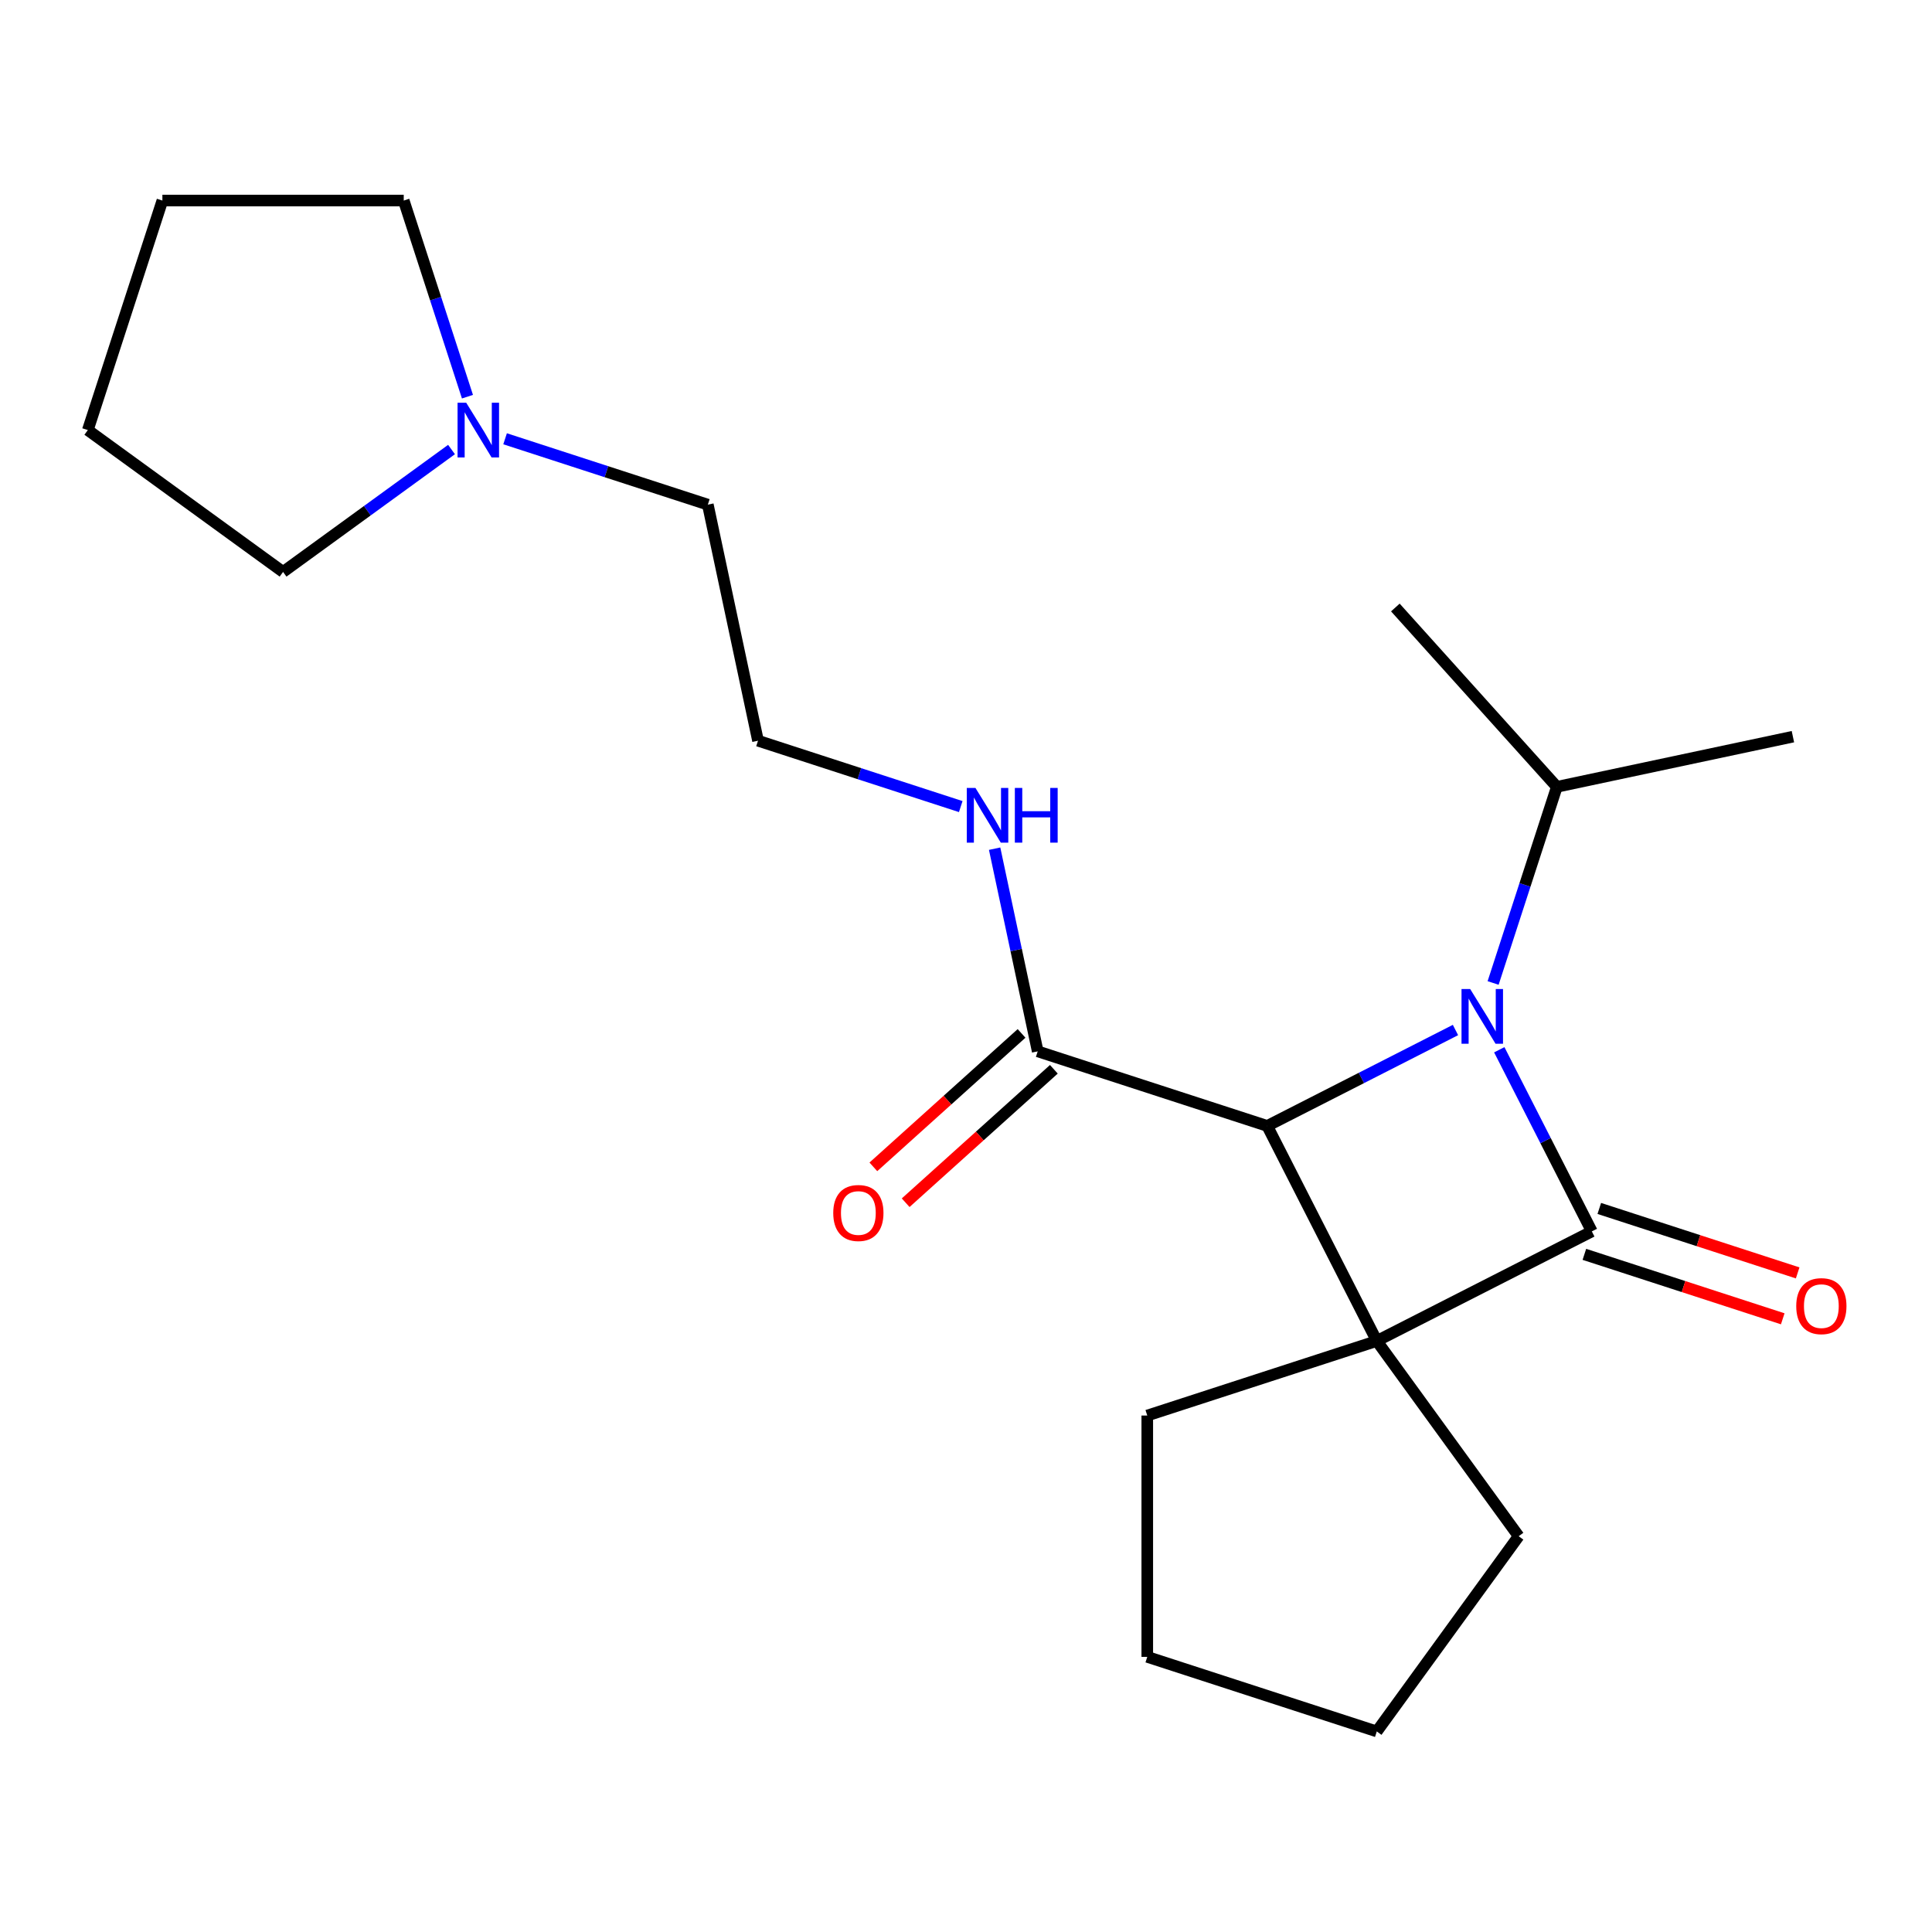 <?xml version='1.0' encoding='iso-8859-1'?>
<svg version='1.1' baseProfile='full'
              xmlns='http://www.w3.org/2000/svg'
                      xmlns:rdkit='http://www.rdkit.org/xml'
                      xmlns:xlink='http://www.w3.org/1999/xlink'
                  xml:space='preserve'
width='1000px' height='1000px' viewBox='0 0 1000 1000'>
<!-- END OF HEADER -->
<rect style='opacity:1.0;fill:#FFFFFF;stroke:none' width='1000' height='1000' x='0' y='0'> </rect>
<path class='bond-0' d='M 712.628,694.079 L 823.928,637.369' style='fill:none;fill-rule:evenodd;stroke:#000000;stroke-width:6px;stroke-linecap:butt;stroke-linejoin:miter;stroke-opacity:1' />
<path class='bond-2' d='M 712.628,694.079 L 655.918,582.779' style='fill:none;fill-rule:evenodd;stroke:#000000;stroke-width:6px;stroke-linecap:butt;stroke-linejoin:miter;stroke-opacity:1' />
<path class='bond-9' d='M 712.628,694.079 L 786.051,795.137' style='fill:none;fill-rule:evenodd;stroke:#000000;stroke-width:6px;stroke-linecap:butt;stroke-linejoin:miter;stroke-opacity:1' />
<path class='bond-10' d='M 712.628,694.079 L 593.827,732.68' style='fill:none;fill-rule:evenodd;stroke:#000000;stroke-width:6px;stroke-linecap:butt;stroke-linejoin:miter;stroke-opacity:1' />
<path class='bond-4' d='M 820.068,649.249 L 871.407,665.93' style='fill:none;fill-rule:evenodd;stroke:#000000;stroke-width:6px;stroke-linecap:butt;stroke-linejoin:miter;stroke-opacity:1' />
<path class='bond-4' d='M 871.407,665.93 L 922.746,682.611' style='fill:none;fill-rule:evenodd;stroke:#FF0000;stroke-width:6px;stroke-linecap:butt;stroke-linejoin:miter;stroke-opacity:1' />
<path class='bond-4' d='M 827.788,625.489 L 879.127,642.17' style='fill:none;fill-rule:evenodd;stroke:#000000;stroke-width:6px;stroke-linecap:butt;stroke-linejoin:miter;stroke-opacity:1' />
<path class='bond-4' d='M 879.127,642.17 L 930.466,658.851' style='fill:none;fill-rule:evenodd;stroke:#FF0000;stroke-width:6px;stroke-linecap:butt;stroke-linejoin:miter;stroke-opacity:1' />
<path class='bond-22' d='M 823.928,637.369 L 799.976,590.36' style='fill:none;fill-rule:evenodd;stroke:#000000;stroke-width:6px;stroke-linecap:butt;stroke-linejoin:miter;stroke-opacity:1' />
<path class='bond-22' d='M 799.976,590.36 L 776.024,543.351' style='fill:none;fill-rule:evenodd;stroke:#0000FF;stroke-width:6px;stroke-linecap:butt;stroke-linejoin:miter;stroke-opacity:1' />
<path class='bond-1' d='M 753.355,533.132 L 704.636,557.955' style='fill:none;fill-rule:evenodd;stroke:#0000FF;stroke-width:6px;stroke-linecap:butt;stroke-linejoin:miter;stroke-opacity:1' />
<path class='bond-1' d='M 704.636,557.955 L 655.918,582.779' style='fill:none;fill-rule:evenodd;stroke:#000000;stroke-width:6px;stroke-linecap:butt;stroke-linejoin:miter;stroke-opacity:1' />
<path class='bond-6' d='M 772.833,508.786 L 789.326,458.027' style='fill:none;fill-rule:evenodd;stroke:#0000FF;stroke-width:6px;stroke-linecap:butt;stroke-linejoin:miter;stroke-opacity:1' />
<path class='bond-6' d='M 789.326,458.027 L 805.819,407.267' style='fill:none;fill-rule:evenodd;stroke:#000000;stroke-width:6px;stroke-linecap:butt;stroke-linejoin:miter;stroke-opacity:1' />
<path class='bond-3' d='M 655.918,582.779 L 537.116,544.178' style='fill:none;fill-rule:evenodd;stroke:#000000;stroke-width:6px;stroke-linecap:butt;stroke-linejoin:miter;stroke-opacity:1' />
<path class='bond-7' d='M 528.758,534.895 L 490.404,569.429' style='fill:none;fill-rule:evenodd;stroke:#000000;stroke-width:6px;stroke-linecap:butt;stroke-linejoin:miter;stroke-opacity:1' />
<path class='bond-7' d='M 490.404,569.429 L 452.051,603.962' style='fill:none;fill-rule:evenodd;stroke:#FF0000;stroke-width:6px;stroke-linecap:butt;stroke-linejoin:miter;stroke-opacity:1' />
<path class='bond-7' d='M 545.475,553.461 L 507.121,587.995' style='fill:none;fill-rule:evenodd;stroke:#000000;stroke-width:6px;stroke-linecap:butt;stroke-linejoin:miter;stroke-opacity:1' />
<path class='bond-7' d='M 507.121,587.995 L 468.768,622.528' style='fill:none;fill-rule:evenodd;stroke:#FF0000;stroke-width:6px;stroke-linecap:butt;stroke-linejoin:miter;stroke-opacity:1' />
<path class='bond-8' d='M 537.116,544.178 L 525.968,491.727' style='fill:none;fill-rule:evenodd;stroke:#000000;stroke-width:6px;stroke-linecap:butt;stroke-linejoin:miter;stroke-opacity:1' />
<path class='bond-8' d='M 525.968,491.727 L 514.819,439.276' style='fill:none;fill-rule:evenodd;stroke:#0000FF;stroke-width:6px;stroke-linecap:butt;stroke-linejoin:miter;stroke-opacity:1' />
<path class='bond-5' d='M 261.434,227.11 L 313.903,244.158' style='fill:none;fill-rule:evenodd;stroke:#0000FF;stroke-width:6px;stroke-linecap:butt;stroke-linejoin:miter;stroke-opacity:1' />
<path class='bond-5' d='M 313.903,244.158 L 366.373,261.206' style='fill:none;fill-rule:evenodd;stroke:#000000;stroke-width:6px;stroke-linecap:butt;stroke-linejoin:miter;stroke-opacity:1' />
<path class='bond-13' d='M 233.708,232.678 L 190.111,264.353' style='fill:none;fill-rule:evenodd;stroke:#0000FF;stroke-width:6px;stroke-linecap:butt;stroke-linejoin:miter;stroke-opacity:1' />
<path class='bond-13' d='M 190.111,264.353 L 146.513,296.029' style='fill:none;fill-rule:evenodd;stroke:#000000;stroke-width:6px;stroke-linecap:butt;stroke-linejoin:miter;stroke-opacity:1' />
<path class='bond-14' d='M 241.956,205.323 L 225.463,154.563' style='fill:none;fill-rule:evenodd;stroke:#0000FF;stroke-width:6px;stroke-linecap:butt;stroke-linejoin:miter;stroke-opacity:1' />
<path class='bond-14' d='M 225.463,154.563 L 208.97,103.804' style='fill:none;fill-rule:evenodd;stroke:#000000;stroke-width:6px;stroke-linecap:butt;stroke-linejoin:miter;stroke-opacity:1' />
<path class='bond-15' d='M 805.819,407.267 L 928.004,381.296' style='fill:none;fill-rule:evenodd;stroke:#000000;stroke-width:6px;stroke-linecap:butt;stroke-linejoin:miter;stroke-opacity:1' />
<path class='bond-16' d='M 805.819,407.267 L 722.234,314.437' style='fill:none;fill-rule:evenodd;stroke:#000000;stroke-width:6px;stroke-linecap:butt;stroke-linejoin:miter;stroke-opacity:1' />
<path class='bond-11' d='M 497.282,417.488 L 444.813,400.44' style='fill:none;fill-rule:evenodd;stroke:#0000FF;stroke-width:6px;stroke-linecap:butt;stroke-linejoin:miter;stroke-opacity:1' />
<path class='bond-11' d='M 444.813,400.44 L 392.344,383.392' style='fill:none;fill-rule:evenodd;stroke:#000000;stroke-width:6px;stroke-linecap:butt;stroke-linejoin:miter;stroke-opacity:1' />
<path class='bond-18' d='M 786.051,795.137 L 712.628,896.196' style='fill:none;fill-rule:evenodd;stroke:#000000;stroke-width:6px;stroke-linecap:butt;stroke-linejoin:miter;stroke-opacity:1' />
<path class='bond-17' d='M 593.827,732.68 L 593.827,857.595' style='fill:none;fill-rule:evenodd;stroke:#000000;stroke-width:6px;stroke-linecap:butt;stroke-linejoin:miter;stroke-opacity:1' />
<path class='bond-12' d='M 392.344,383.392 L 366.373,261.206' style='fill:none;fill-rule:evenodd;stroke:#000000;stroke-width:6px;stroke-linecap:butt;stroke-linejoin:miter;stroke-opacity:1' />
<path class='bond-20' d='M 146.513,296.029 L 45.455,222.606' style='fill:none;fill-rule:evenodd;stroke:#000000;stroke-width:6px;stroke-linecap:butt;stroke-linejoin:miter;stroke-opacity:1' />
<path class='bond-19' d='M 208.97,103.804 L 84.055,103.804' style='fill:none;fill-rule:evenodd;stroke:#000000;stroke-width:6px;stroke-linecap:butt;stroke-linejoin:miter;stroke-opacity:1' />
<path class='bond-21' d='M 593.827,857.595 L 712.628,896.196' style='fill:none;fill-rule:evenodd;stroke:#000000;stroke-width:6px;stroke-linecap:butt;stroke-linejoin:miter;stroke-opacity:1' />
<path class='bond-23' d='M 84.055,103.804 L 45.455,222.606' style='fill:none;fill-rule:evenodd;stroke:#000000;stroke-width:6px;stroke-linecap:butt;stroke-linejoin:miter;stroke-opacity:1' />
<path  class='atom-2' d='M 760.958 511.909
L 770.238 526.909
Q 771.158 528.389, 772.638 531.069
Q 774.118 533.749, 774.198 533.909
L 774.198 511.909
L 777.958 511.909
L 777.958 540.229
L 774.078 540.229
L 764.118 523.829
Q 762.958 521.909, 761.718 519.709
Q 760.518 517.509, 760.158 516.829
L 760.158 540.229
L 756.478 540.229
L 756.478 511.909
L 760.958 511.909
' fill='#0000FF'/>
<path  class='atom-5' d='M 929.729 676.05
Q 929.729 669.25, 933.089 665.45
Q 936.449 661.65, 942.729 661.65
Q 949.009 661.65, 952.369 665.45
Q 955.729 669.25, 955.729 676.05
Q 955.729 682.93, 952.329 686.85
Q 948.929 690.73, 942.729 690.73
Q 936.489 690.73, 933.089 686.85
Q 929.729 682.97, 929.729 676.05
M 942.729 687.53
Q 947.049 687.53, 949.369 684.65
Q 951.729 681.73, 951.729 676.05
Q 951.729 670.49, 949.369 667.69
Q 947.049 664.85, 942.729 664.85
Q 938.409 664.85, 936.049 667.65
Q 933.729 670.45, 933.729 676.05
Q 933.729 681.77, 936.049 684.65
Q 938.409 687.53, 942.729 687.53
' fill='#FF0000'/>
<path  class='atom-6' d='M 241.311 208.446
L 250.591 223.446
Q 251.511 224.926, 252.991 227.606
Q 254.471 230.286, 254.551 230.446
L 254.551 208.446
L 258.311 208.446
L 258.311 236.766
L 254.431 236.766
L 244.471 220.366
Q 243.311 218.446, 242.071 216.246
Q 240.871 214.046, 240.511 213.366
L 240.511 236.766
L 236.831 236.766
L 236.831 208.446
L 241.311 208.446
' fill='#0000FF'/>
<path  class='atom-8' d='M 431.286 627.842
Q 431.286 621.042, 434.646 617.242
Q 438.006 613.442, 444.286 613.442
Q 450.566 613.442, 453.926 617.242
Q 457.286 621.042, 457.286 627.842
Q 457.286 634.722, 453.886 638.642
Q 450.486 642.522, 444.286 642.522
Q 438.046 642.522, 434.646 638.642
Q 431.286 634.762, 431.286 627.842
M 444.286 639.322
Q 448.606 639.322, 450.926 636.442
Q 453.286 633.522, 453.286 627.842
Q 453.286 622.282, 450.926 619.482
Q 448.606 616.642, 444.286 616.642
Q 439.966 616.642, 437.606 619.442
Q 435.286 622.242, 435.286 627.842
Q 435.286 633.562, 437.606 636.442
Q 439.966 639.322, 444.286 639.322
' fill='#FF0000'/>
<path  class='atom-9' d='M 504.885 407.833
L 514.165 422.833
Q 515.085 424.313, 516.565 426.993
Q 518.045 429.673, 518.125 429.833
L 518.125 407.833
L 521.885 407.833
L 521.885 436.153
L 518.005 436.153
L 508.045 419.753
Q 506.885 417.833, 505.645 415.633
Q 504.445 413.433, 504.085 412.753
L 504.085 436.153
L 500.405 436.153
L 500.405 407.833
L 504.885 407.833
' fill='#0000FF'/>
<path  class='atom-9' d='M 525.285 407.833
L 529.125 407.833
L 529.125 419.873
L 543.605 419.873
L 543.605 407.833
L 547.445 407.833
L 547.445 436.153
L 543.605 436.153
L 543.605 423.073
L 529.125 423.073
L 529.125 436.153
L 525.285 436.153
L 525.285 407.833
' fill='#0000FF'/>
</svg>
